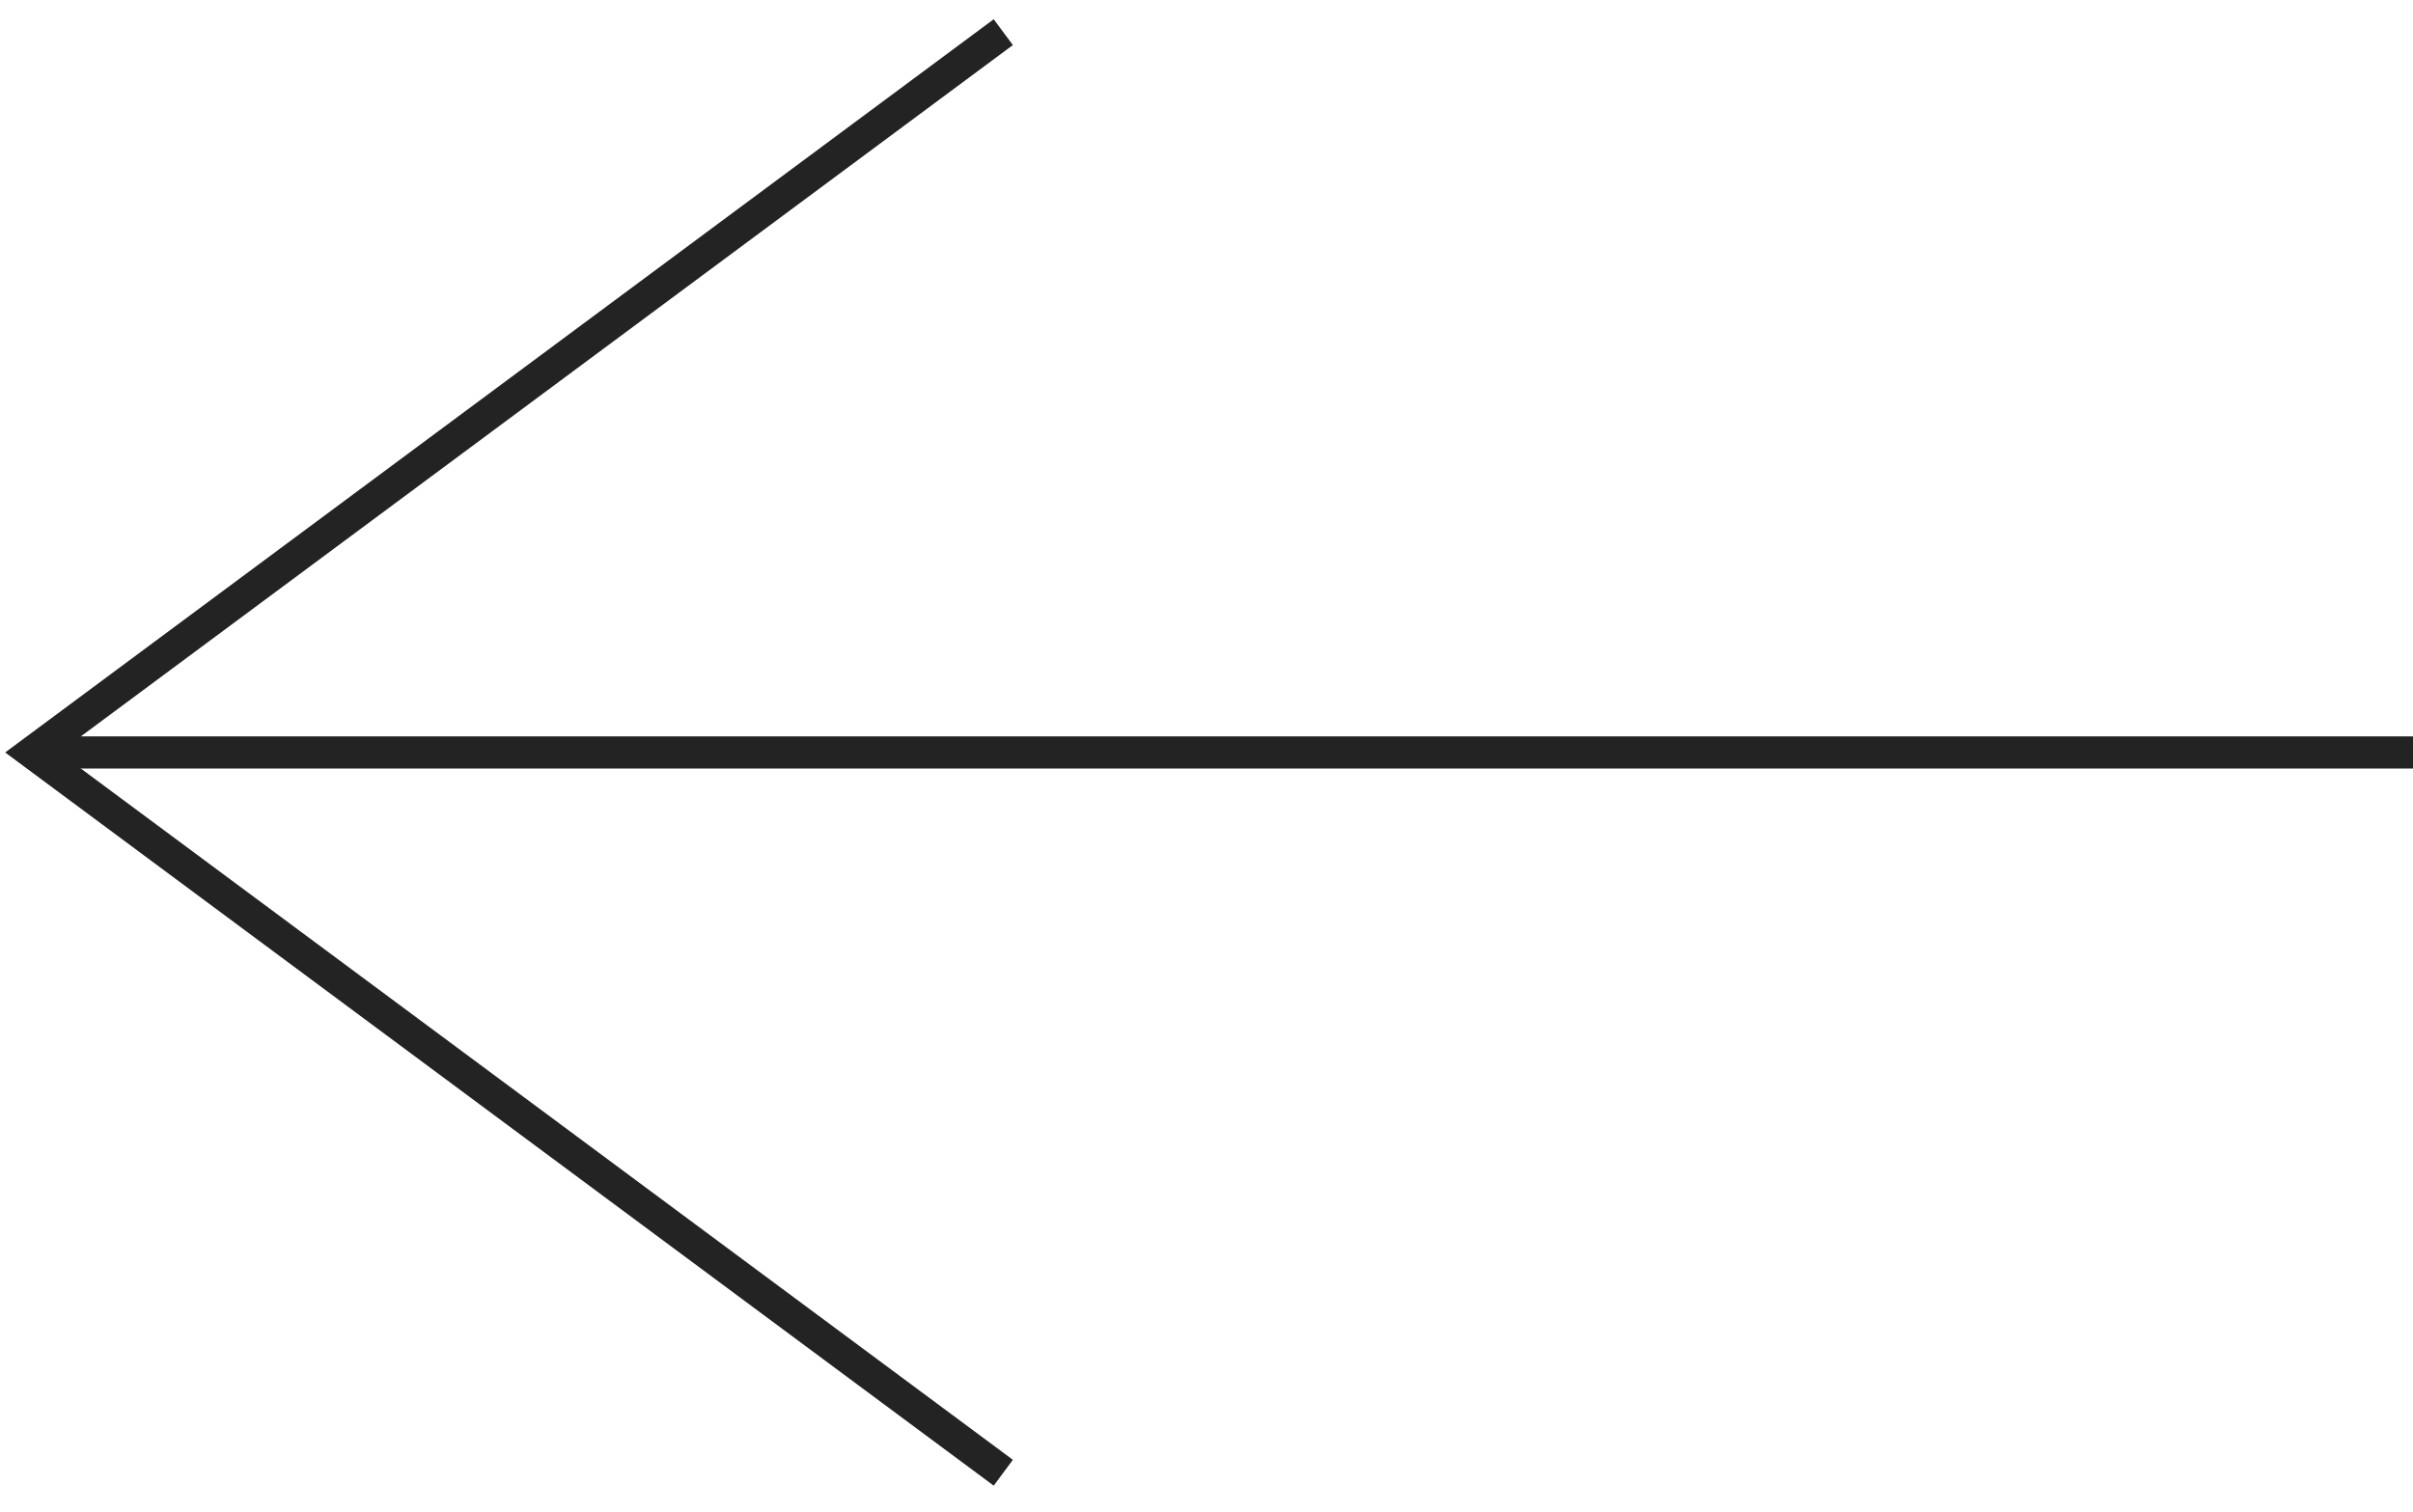 <svg width="75" height="47" viewBox="0 0 75 47" fill="none" xmlns="http://www.w3.org/2000/svg">
<path d="M75 23.395L1 23.395" stroke="#232323"/>
<path d="M31.184 1L1 23.395L31.184 45.789" stroke="#232323"/>
</svg>
